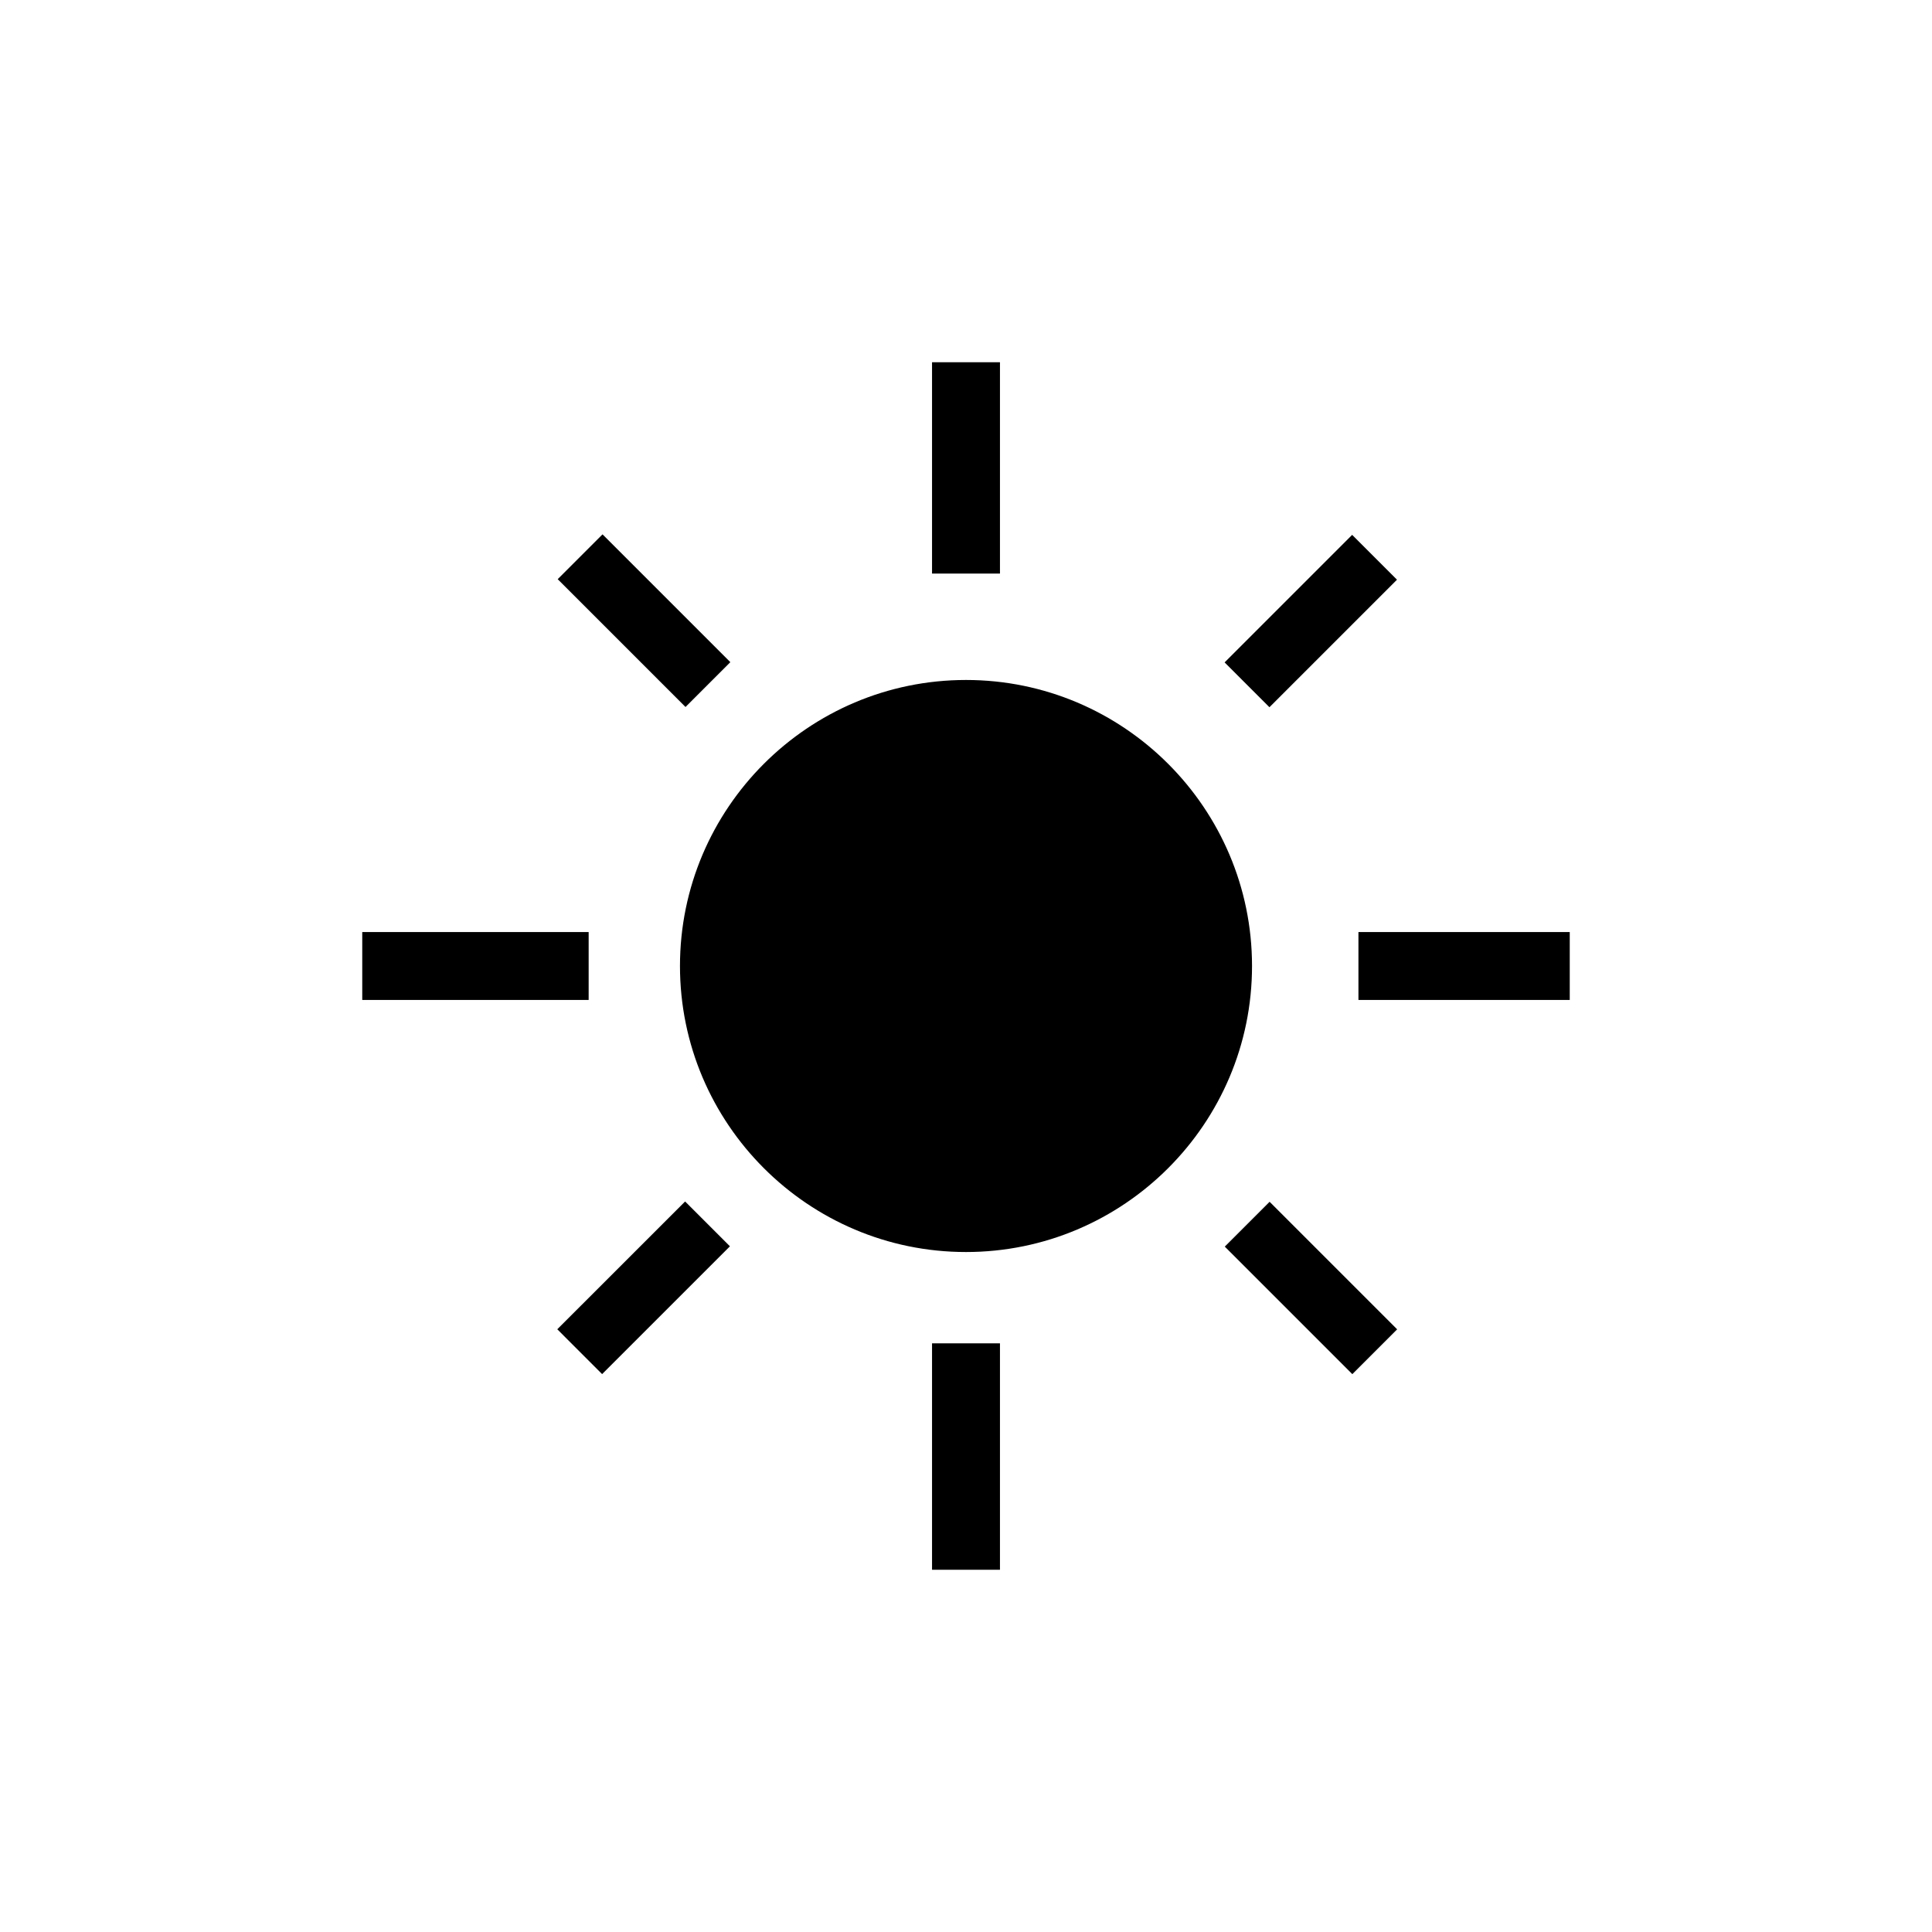 <svg fill="currentColor" xmlns="http://www.w3.org/2000/svg" width="32" height="32" viewBox="0 0 512 512"><path d="M247 96h18v56h-18zm0 260h18v60h-18zm113-109h56v18h-56zm-264 0h60v18H96zm274.26 105.285l-11.879 11.88-33.8-33.8 11.879-11.879zM193.547 175.48l-11.88 11.88-33.87-33.87 11.879-11.88zm164.788-33.735l11.88 11.88-33.8 33.799-11.88-11.88zM181.563 318.404l11.878 11.881-33.876 33.865-11.878-11.881zM256 331.8c-41.8 0-75.8-34-75.8-75.8s34-75.8 75.8-75.8 75.8 34 75.8 75.8-34 75.8-75.8 75.8z"/></svg>